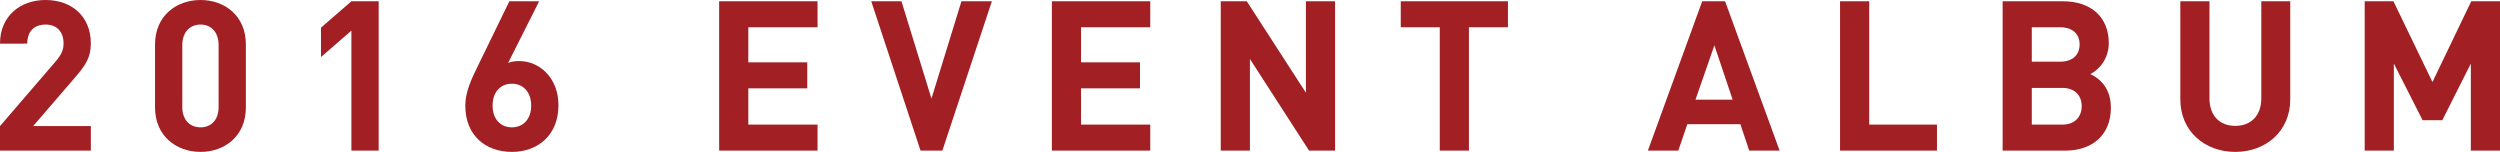 <svg version="1.1" xmlns="http://www.w3.org/2000/svg" xmlns:xlink="http://www.w3.org/1999/xlink" x="0px" y="0px"
	 width="715.01px" height="43.44px" viewBox="0 0 715.01 43.44" style="enable-background:new 0 0 715.01 43.44;"
	 xml:space="preserve">
<style type="text/css">
	.st0{fill:#A21F24;}
</style>
<defs>
</defs>
<g>
	<path class="st0" d="M0,43.08v-7.02l15.96-18.54c1.56-1.86,2.22-3.18,2.22-5.16c0-3.18-1.86-5.34-5.16-5.34
		c-2.58,0-5.22,1.32-5.22,5.46H0C0,4.68,5.7,0,13.02,0c7.56,0,12.96,4.74,12.96,12.42c0,4.14-1.62,6.36-4.56,9.78L9.48,36.06h16.5
		v7.02H0z"/>
	<path class="st0" d="M57.36,43.44c-6.96,0-13.02-4.56-13.02-12.72v-18C44.34,4.56,50.4,0,57.36,0s12.96,4.56,12.96,12.72v18
		C70.32,38.88,64.32,43.44,57.36,43.44z M62.52,12.84c0-3.6-2.1-5.82-5.16-5.82s-5.22,2.22-5.22,5.82v17.82
		c0,3.6,2.16,5.76,5.22,5.76s5.16-2.16,5.16-5.76V12.84z"/>
	<path class="st0" d="M100.5,43.08V8.76l-8.7,7.56v-8.4l8.7-7.56h7.8v42.72H100.5z"/>
	<path class="st0" d="M146.4,43.44c-7.56,0-13.32-4.74-13.32-13.2c0-3.9,1.68-7.5,3.6-11.4l9-18.48h8.52L145.32,18
		c1.02-0.42,2.16-0.54,3.18-0.54c5.76,0,11.22,4.74,11.22,12.66C159.72,38.52,153.96,43.44,146.4,43.44z M146.4,23.94
		c-3.18,0-5.52,2.28-5.52,6.24s2.34,6.24,5.52,6.24s5.52-2.28,5.52-6.24C151.92,26.4,149.7,23.94,146.4,23.94z"/>
	<path class="st0" d="M205.68,43.08V0.36h28.14V7.8h-19.8v10.02h16.86v7.44h-16.86v10.38h19.8v7.44H205.68z"/>
	<path class="st0" d="M269.52,43.08h-6.24l-14.1-42.72h8.64l8.58,27.84l8.58-27.84h8.7L269.52,43.08z"/>
	<path class="st0" d="M300.84,43.08V0.36h28.14V7.8h-19.8v10.02h16.86v7.44h-16.86v10.38h19.8v7.44H300.84z"/>
	<path class="st0" d="M374.4,43.08l-16.92-26.22v26.22h-8.34V0.36h7.44l16.92,26.16V0.36h8.34v42.72H374.4z"/>
	<path class="st0" d="M420.12,7.8v35.28h-8.34V7.8h-11.16V0.36h30.66V7.8H420.12z"/>
	<path class="st0" d="M500.28,43.08l-2.52-7.56h-15.18L480,43.08h-8.7l15.54-42.72h6.54l15.6,42.72H500.28z M490.32,12.96
		l-5.4,15.54h10.62L490.32,12.96z"/>
	<path class="st0" d="M526.26,43.08V0.36h8.34v35.28h19.38v7.44H526.26z"/>
	<path class="st0" d="M590.64,43.08h-17.88V0.36h17.16c8.34,0,13.2,4.68,13.2,12c0,4.74-3.12,7.8-5.28,8.82
		c2.58,1.2,5.88,3.9,5.88,9.6C603.72,38.76,598.26,43.08,590.64,43.08z M589.26,7.8h-8.16v9.84h8.16c3.54,0,5.52-1.98,5.52-4.92
		S592.8,7.8,589.26,7.8z M589.8,25.14h-8.7v10.5h8.7c3.78,0,5.58-2.4,5.58-5.28S593.58,25.14,589.8,25.14z"/>
	<path class="st0" d="M639.3,43.44c-8.76,0-15.72-5.94-15.72-15V0.36h8.34v27.78c0,4.92,2.88,7.86,7.38,7.86s7.44-2.94,7.44-7.86
		V0.36h8.28v28.08C655.02,37.5,648.06,43.44,639.3,43.44z"/>
	<path class="st0" d="M706.67,43.08v-24.9l-8.16,16.2h-5.64l-8.22-16.2v24.9h-8.34V0.36h8.22l11.16,23.1l11.1-23.1h8.22v42.72
		H706.67z"/>
</g>
</svg>
